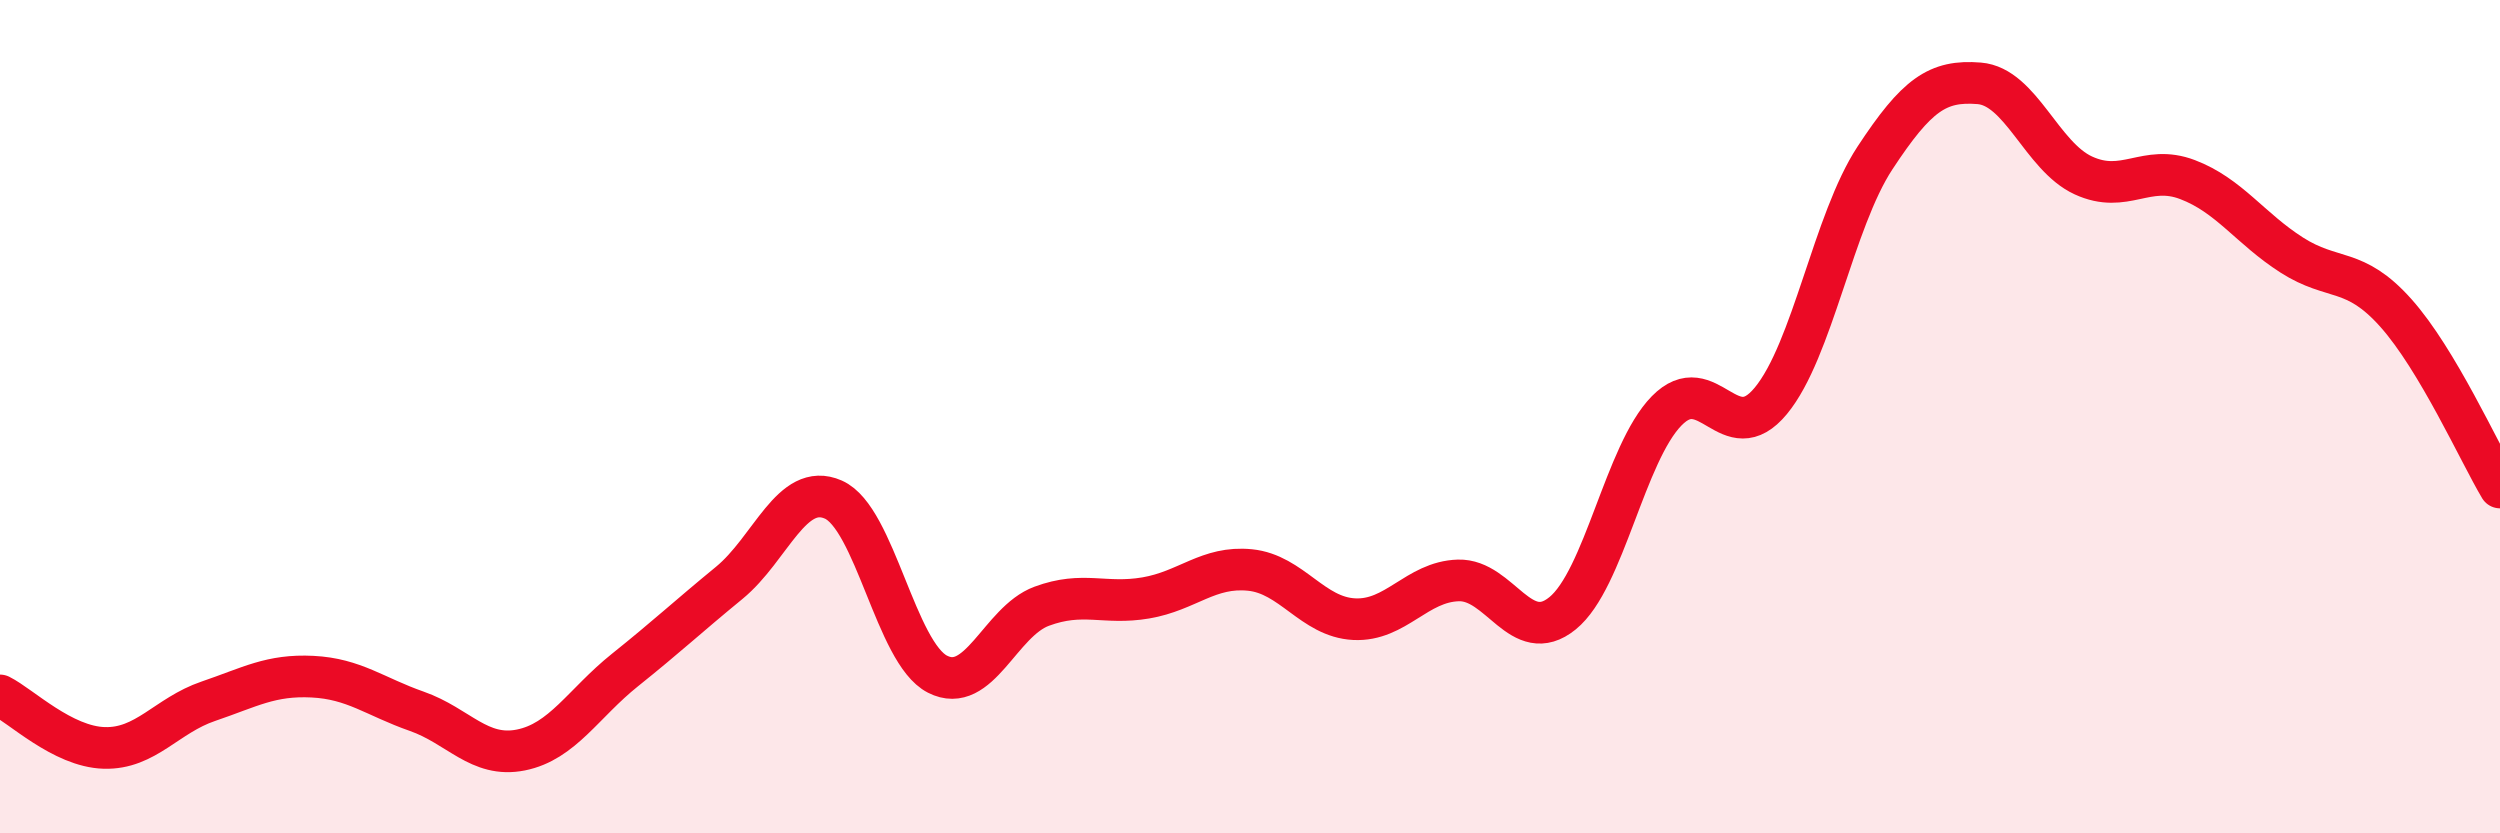 
    <svg width="60" height="20" viewBox="0 0 60 20" xmlns="http://www.w3.org/2000/svg">
      <path
        d="M 0,16.69 C 0.5,16.94 1.5,17.92 2.5,17.95 C 3.5,17.98 4,17.17 5,16.83 C 6,16.49 6.5,16.19 7.5,16.24 C 8.5,16.29 9,16.72 10,17.07 C 11,17.42 11.5,18.2 12.5,18 C 13.5,17.8 14,16.88 15,16.08 C 16,15.28 16.5,14.81 17.5,13.99 C 18.5,13.17 19,11.55 20,11.99 C 21,12.43 21.5,15.67 22.5,16.18 C 23.5,16.69 24,14.92 25,14.55 C 26,14.18 26.5,14.52 27.5,14.35 C 28.5,14.18 29,13.58 30,13.68 C 31,13.78 31.5,14.81 32.5,14.86 C 33.5,14.91 34,13.96 35,13.93 C 36,13.9 36.5,15.53 37.5,14.72 C 38.5,13.91 39,10.88 40,9.86 C 41,8.84 41.5,10.83 42.5,9.62 C 43.5,8.41 44,5.31 45,3.79 C 46,2.27 46.5,1.92 47.5,2 C 48.5,2.08 49,3.75 50,4.21 C 51,4.67 51.5,3.93 52.5,4.31 C 53.5,4.69 54,5.48 55,6.12 C 56,6.76 56.5,6.39 57.5,7.51 C 58.5,8.63 59.5,10.86 60,11.7L60 20L0 20Z"
        fill="#EB0A25"
        opacity="0.1"
        stroke-linecap="round"
        stroke-linejoin="round"
      />
      <path
        d="M 0,16.69 C 0.5,16.94 1.5,17.92 2.5,17.95 C 3.5,17.98 4,17.17 5,16.83 C 6,16.49 6.5,16.19 7.5,16.24 C 8.5,16.29 9,16.72 10,17.07 C 11,17.42 11.5,18.2 12.5,18 C 13.5,17.8 14,16.88 15,16.08 C 16,15.28 16.5,14.81 17.5,13.99 C 18.5,13.17 19,11.55 20,11.99 C 21,12.43 21.5,15.67 22.5,16.18 C 23.5,16.69 24,14.92 25,14.55 C 26,14.18 26.5,14.52 27.5,14.35 C 28.5,14.18 29,13.58 30,13.68 C 31,13.78 31.5,14.81 32.5,14.86 C 33.5,14.91 34,13.96 35,13.93 C 36,13.9 36.5,15.53 37.5,14.72 C 38.5,13.91 39,10.88 40,9.86 C 41,8.84 41.5,10.83 42.5,9.62 C 43.5,8.41 44,5.31 45,3.79 C 46,2.27 46.5,1.92 47.5,2 C 48.5,2.08 49,3.75 50,4.21 C 51,4.67 51.5,3.93 52.5,4.31 C 53.5,4.69 54,5.48 55,6.12 C 56,6.76 56.5,6.39 57.5,7.51 C 58.5,8.63 59.5,10.86 60,11.7"
        stroke="#EB0A25"
        stroke-width="1"
        fill="none"
        stroke-linecap="round"
        stroke-linejoin="round"
      />
    </svg>
  